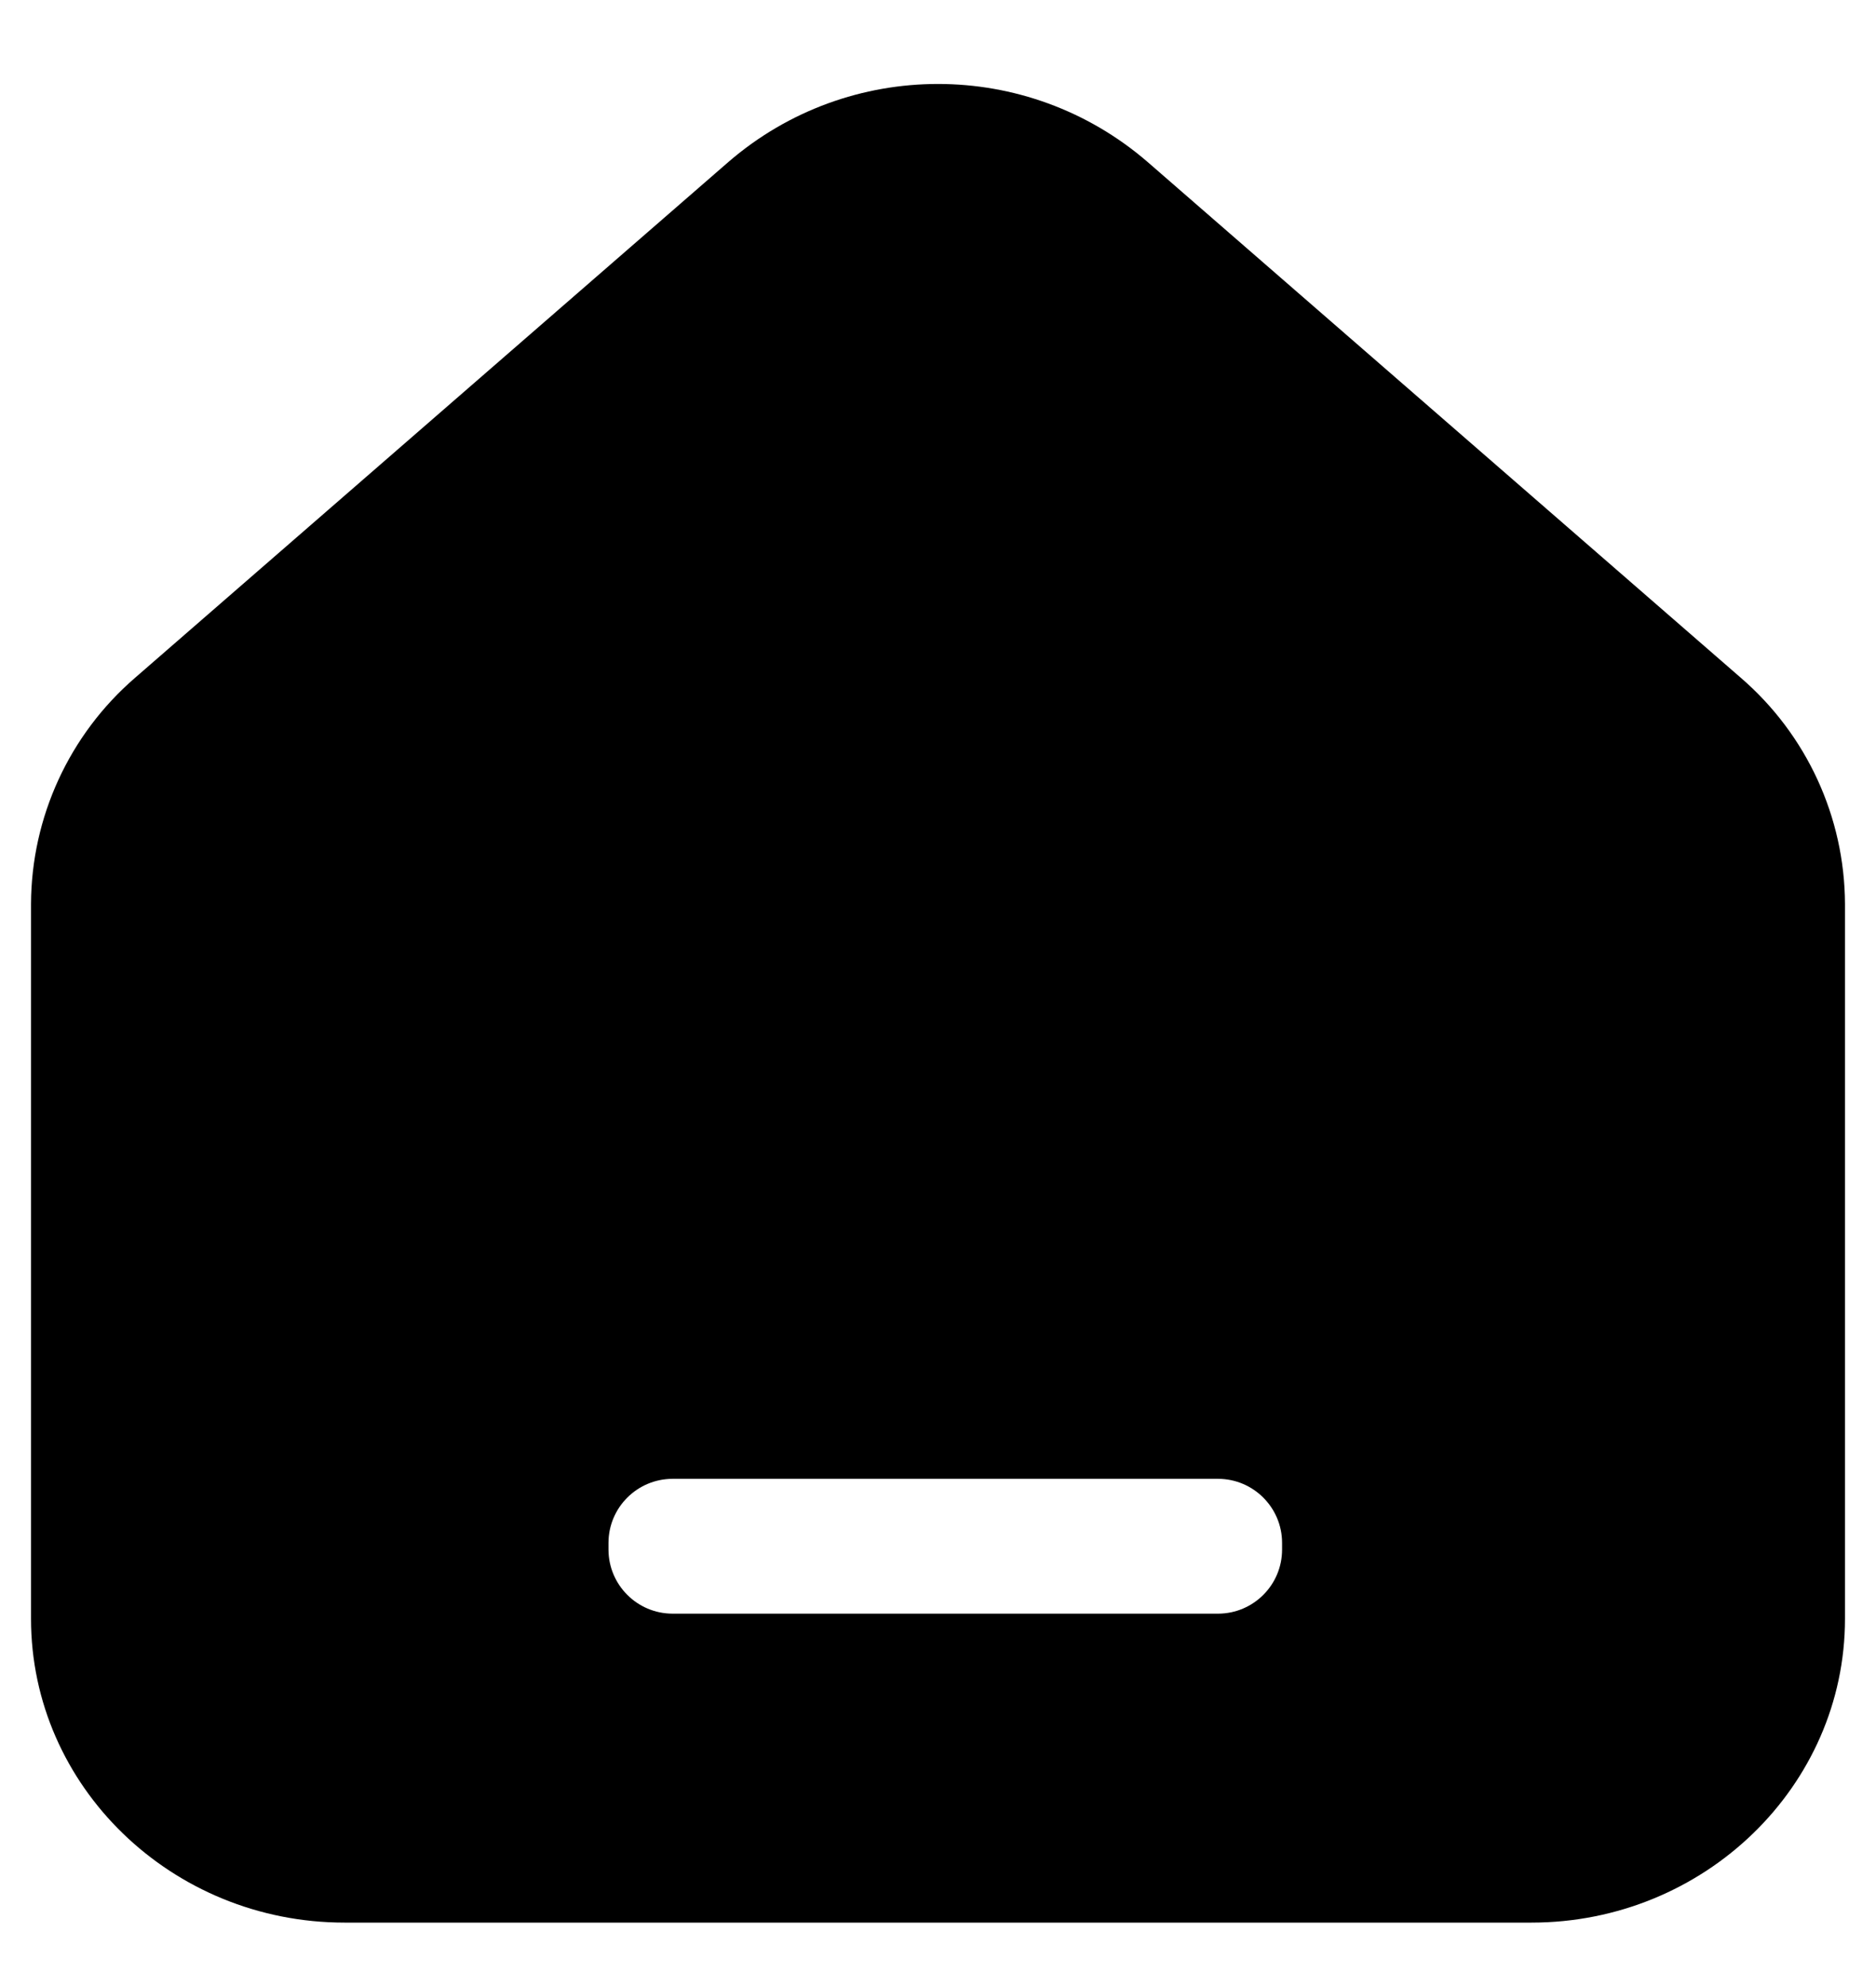 <svg 
 xmlns="http://www.w3.org/2000/svg"
 xmlns:xlink="http://www.w3.org/1999/xlink"
 width="17px" height="18px">
<path fill-rule="evenodd"
 d="M15.775,6.143 L10.397,1.466 C9.307,0.526 7.693,0.526 6.603,1.466 L1.224,6.143 C0.628,6.658 0.284,7.406 0.281,8.193 L0.281,14.671 C0.281,16.189 1.555,17.425 3.122,17.425 L13.878,17.425 C15.444,17.425 16.719,16.189 16.719,14.671 L16.719,8.193 C16.716,7.406 16.372,6.658 15.775,6.143 L15.775,6.143 ZM11.618,14.044 C11.618,14.364 11.359,14.624 11.039,14.625 L6.094,14.625 C5.774,14.624 5.515,14.365 5.514,14.045 L5.514,13.982 C5.515,13.663 5.774,13.404 6.094,13.403 L11.039,13.403 C11.358,13.404 11.617,13.663 11.618,13.982 L11.618,14.044 Z"/>
</svg>